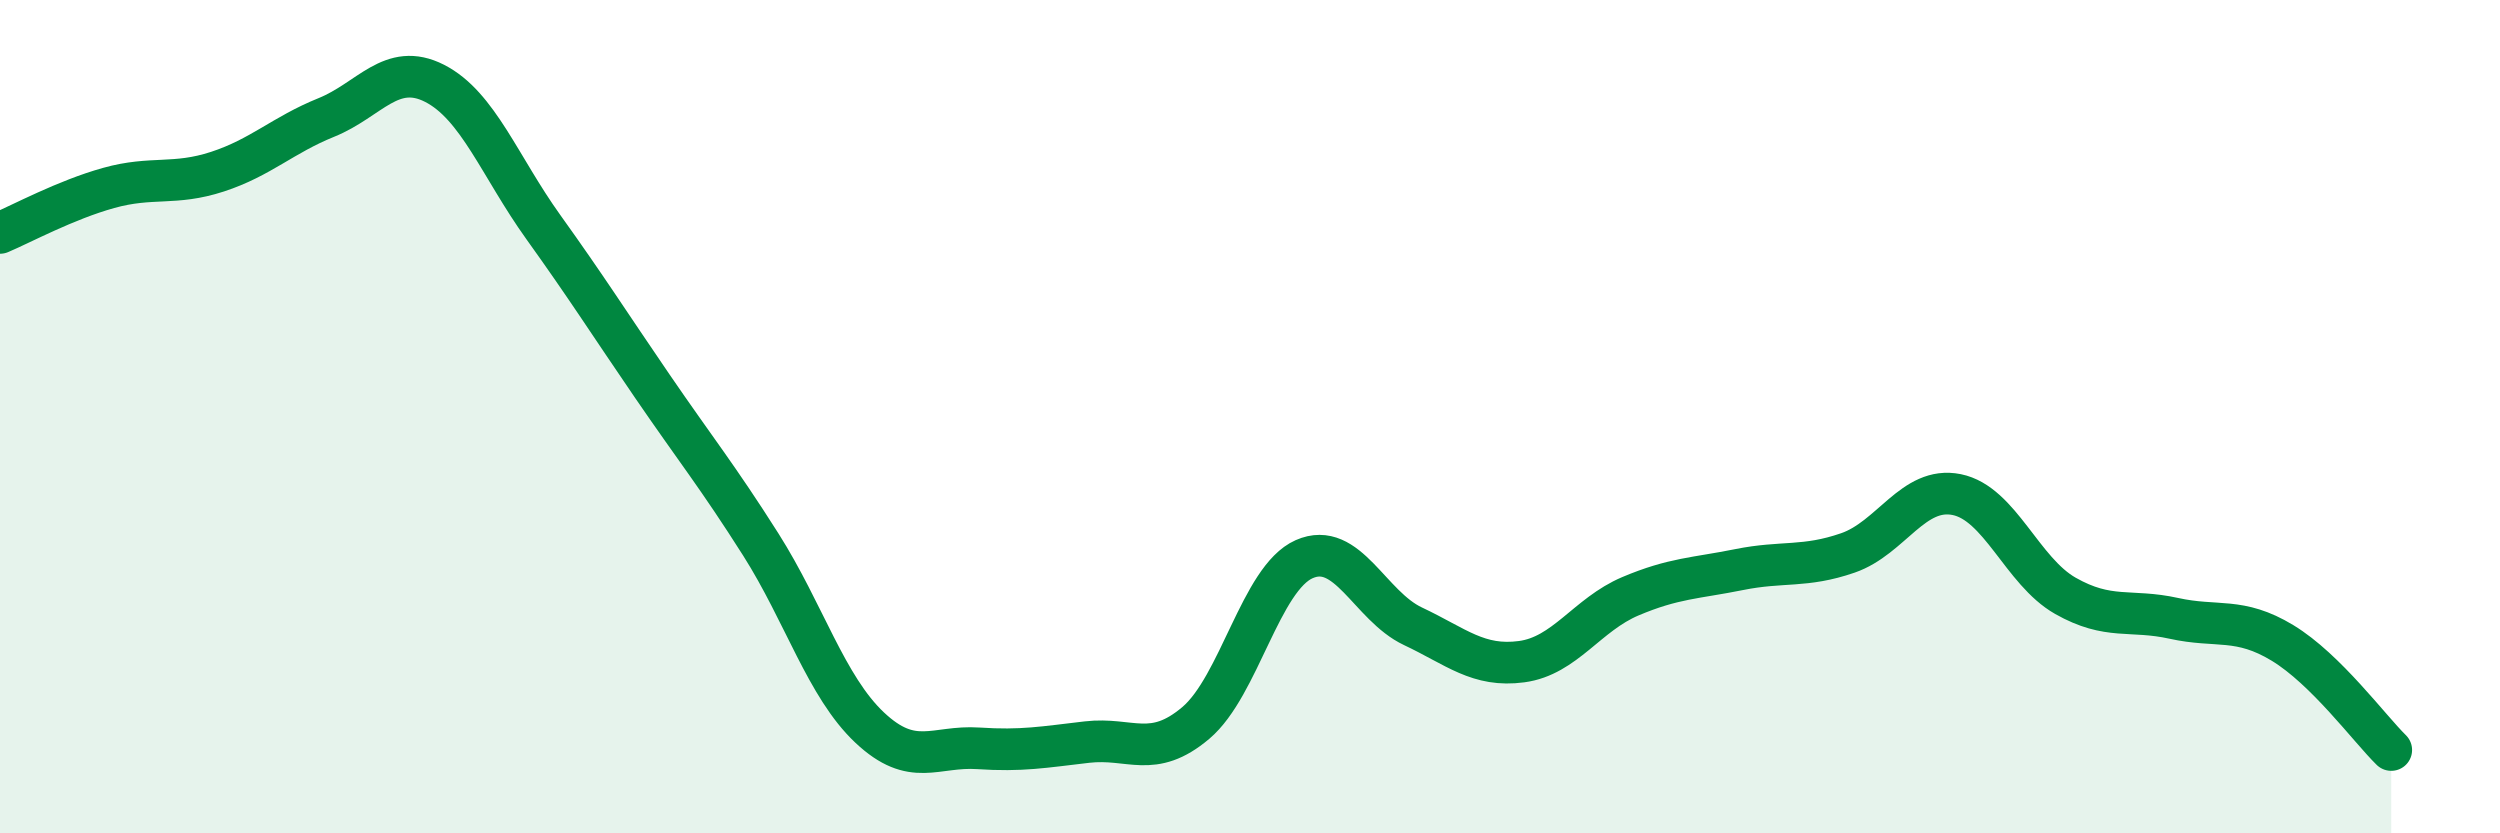 
    <svg width="60" height="20" viewBox="0 0 60 20" xmlns="http://www.w3.org/2000/svg">
      <path
        d="M 0,5.59 C 0.52,5.37 1.57,4.8 2.61,4.51 C 3.65,4.22 4.18,4.46 5.22,4.12 C 6.26,3.78 6.79,3.24 7.83,2.82 C 8.87,2.4 9.39,1.47 10.43,2 C 11.47,2.53 12,4 13.04,5.45 C 14.08,6.9 14.61,7.74 15.65,9.26 C 16.69,10.78 17.22,11.43 18.26,13.07 C 19.3,14.71 19.83,16.48 20.87,17.46 C 21.91,18.44 22.44,17.89 23.48,17.96 C 24.52,18.03 25.05,17.93 26.09,17.81 C 27.13,17.69 27.66,18.23 28.7,17.35 C 29.74,16.47 30.26,13.88 31.3,13.42 C 32.34,12.96 32.87,14.54 33.91,15.03 C 34.95,15.52 35.48,16.02 36.52,15.88 C 37.56,15.74 38.09,14.75 39.13,14.31 C 40.17,13.87 40.7,13.88 41.74,13.67 C 42.78,13.46 43.31,13.63 44.35,13.27 C 45.39,12.91 45.92,11.66 46.96,11.87 C 48,12.08 48.53,13.71 49.57,14.3 C 50.61,14.89 51.13,14.61 52.17,14.84 C 53.21,15.07 53.74,14.8 54.78,15.43 C 55.82,16.06 56.87,17.49 57.39,18L57.39 20L0 20Z"
        fill="#008740"
        opacity="0.1"
        stroke-linecap="round"
        stroke-linejoin="round"
      />
      <path
        d="M 0,5.59 C 0.52,5.37 1.57,4.8 2.61,4.51 C 3.65,4.22 4.18,4.46 5.22,4.12 C 6.26,3.78 6.79,3.24 7.83,2.82 C 8.87,2.4 9.39,1.47 10.43,2 C 11.47,2.53 12,4 13.04,5.45 C 14.08,6.9 14.61,7.74 15.65,9.26 C 16.69,10.78 17.22,11.43 18.26,13.07 C 19.3,14.71 19.83,16.48 20.87,17.46 C 21.91,18.44 22.44,17.89 23.48,17.96 C 24.52,18.03 25.05,17.93 26.09,17.81 C 27.13,17.69 27.66,18.23 28.7,17.35 C 29.74,16.47 30.26,13.88 31.3,13.42 C 32.34,12.96 32.87,14.54 33.91,15.03 C 34.95,15.52 35.48,16.02 36.52,15.88 C 37.56,15.74 38.09,14.75 39.13,14.31 C 40.17,13.87 40.7,13.88 41.74,13.67 C 42.78,13.46 43.31,13.63 44.35,13.27 C 45.39,12.91 45.92,11.66 46.96,11.87 C 48,12.08 48.53,13.71 49.57,14.3 C 50.61,14.89 51.13,14.61 52.17,14.84 C 53.21,15.07 53.74,14.8 54.78,15.43 C 55.82,16.06 56.87,17.49 57.39,18"
        stroke="#008740"
        stroke-width="1"
        fill="none"
        stroke-linecap="round"
        stroke-linejoin="round"
      />
    </svg>
  